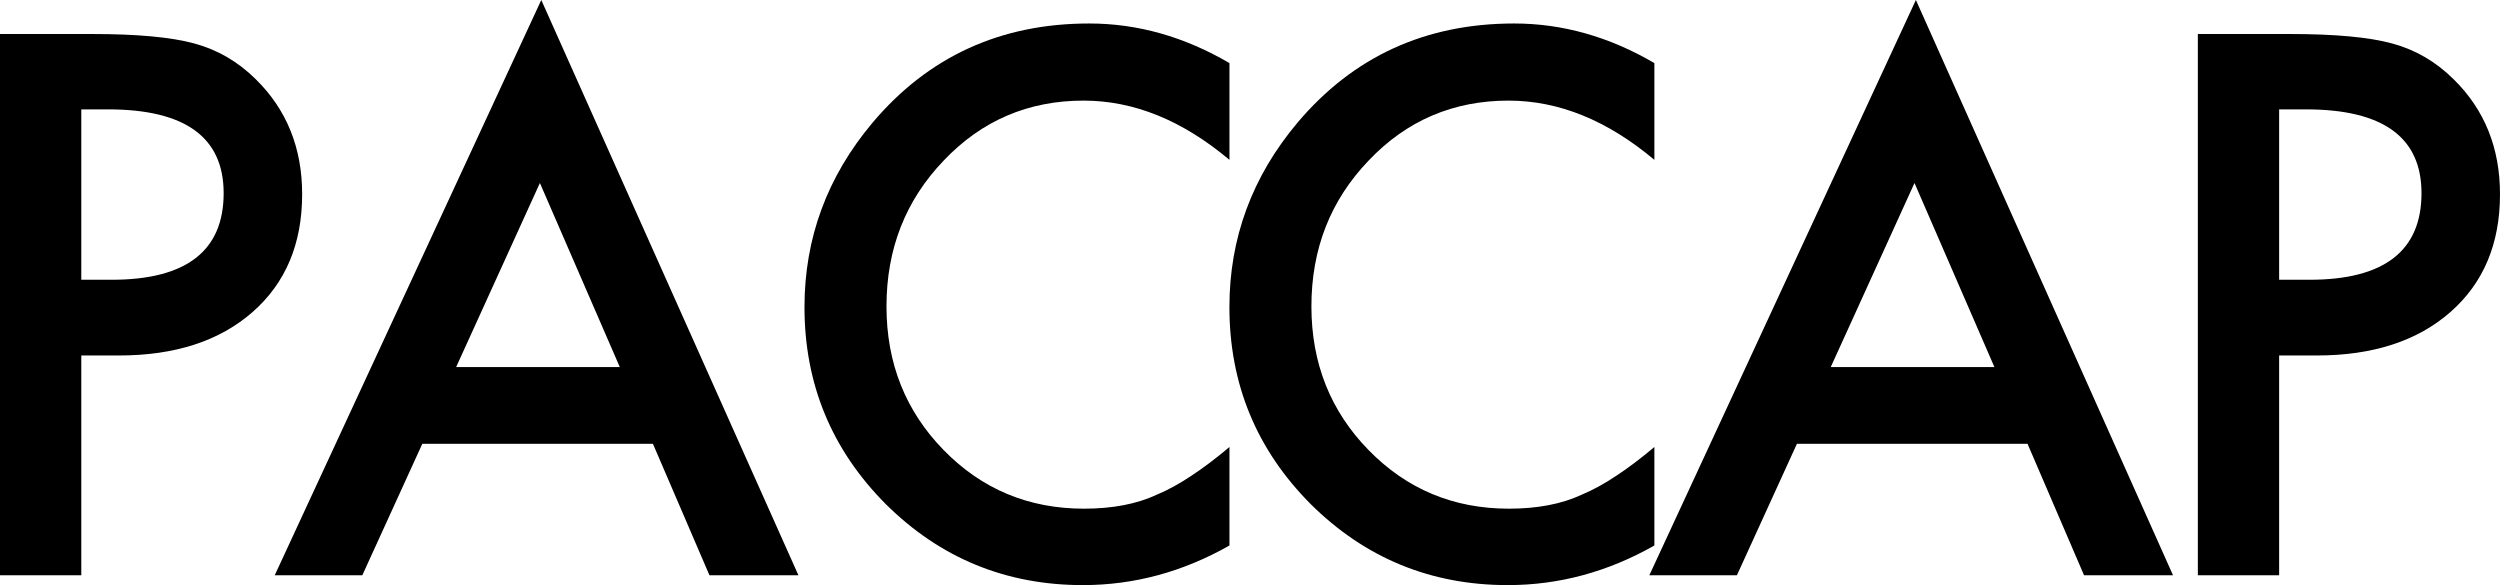 <svg width="282" height="66" viewBox="0 0 282 66" fill="none" xmlns="http://www.w3.org/2000/svg">
<path d="M257.087 40.098V64.893H247.917V3.836H258.307C263.397 3.836 267.241 4.192 269.839 4.904C272.463 5.615 274.771 6.96 276.766 8.937C280.255 12.364 282 16.688 282 21.908C282 27.497 280.137 31.926 276.411 35.195C272.686 38.464 267.661 40.098 261.338 40.098H257.087ZM257.087 31.557H260.511C268.934 31.557 273.145 28.301 273.145 21.789C273.145 15.488 268.802 12.338 260.118 12.338H257.087V31.557Z" fill="black"/>
<path d="M228.706 50.063H202.692L195.922 64.893H186.044L216.112 0L245.118 64.893H235.082L228.706 50.063ZM224.968 41.403L215.955 20.642L206.509 41.403H224.968Z" fill="black"/>
<path d="M186.614 7.118V18.032C181.314 13.577 175.831 11.349 170.163 11.349C163.919 11.349 158.658 13.603 154.381 18.111C150.078 22.593 147.927 28.077 147.927 34.562C147.927 40.968 150.078 46.373 154.381 50.775C158.684 55.178 163.958 57.379 170.203 57.379C173.43 57.379 176.172 56.852 178.428 55.797C179.688 55.27 180.986 54.558 182.325 53.662C183.689 52.766 185.119 51.685 186.614 50.419V61.532C181.367 64.51 175.857 66 170.085 66C161.4 66 153.988 62.955 147.848 56.865C141.735 50.723 138.678 43.315 138.678 34.641C138.678 26.864 141.236 19.93 146.353 13.841C152.65 6.38 160.796 2.649 170.793 2.649C176.25 2.649 181.524 4.139 186.614 7.118Z" fill="black"/>
<path d="M138.683 7.118V18.032C133.383 13.577 127.899 11.349 122.232 11.349C115.987 11.349 110.727 13.603 106.45 18.111C102.147 22.593 99.995 28.077 99.995 34.562C99.995 40.968 102.147 46.373 106.45 50.775C110.753 55.178 116.027 57.379 122.271 57.379C125.498 57.379 128.24 56.852 130.497 55.797C131.756 55.27 133.055 54.558 134.393 53.662C135.757 52.766 137.187 51.685 138.683 50.419V61.532C133.435 64.51 127.925 66 122.153 66C113.468 66 106.056 62.955 99.917 56.865C93.803 50.723 90.746 43.315 90.746 34.641C90.746 26.864 93.305 19.93 98.421 13.841C104.718 6.38 112.865 2.649 122.862 2.649C128.319 2.649 133.593 4.139 138.683 7.118Z" fill="black"/>
<path d="M73.651 50.063H47.636L40.867 64.893H30.988L61.057 0L90.063 64.893H80.027L73.651 50.063ZM69.912 41.403L60.9 20.642L51.454 41.403H69.912Z" fill="black"/>
<path d="M9.17 40.098V64.893H0V3.836H10.39C15.48 3.836 19.324 4.192 21.922 4.904C24.546 5.615 26.854 6.96 28.849 8.937C32.338 12.364 34.083 16.688 34.083 21.908C34.083 27.497 32.22 31.926 28.494 35.195C24.768 38.464 19.744 40.098 13.421 40.098H9.17ZM9.17 31.557H12.594C21.017 31.557 25.228 28.301 25.228 21.789C25.228 15.488 20.885 12.338 12.201 12.338H9.17V31.557Z" fill="black"/>
</svg>
